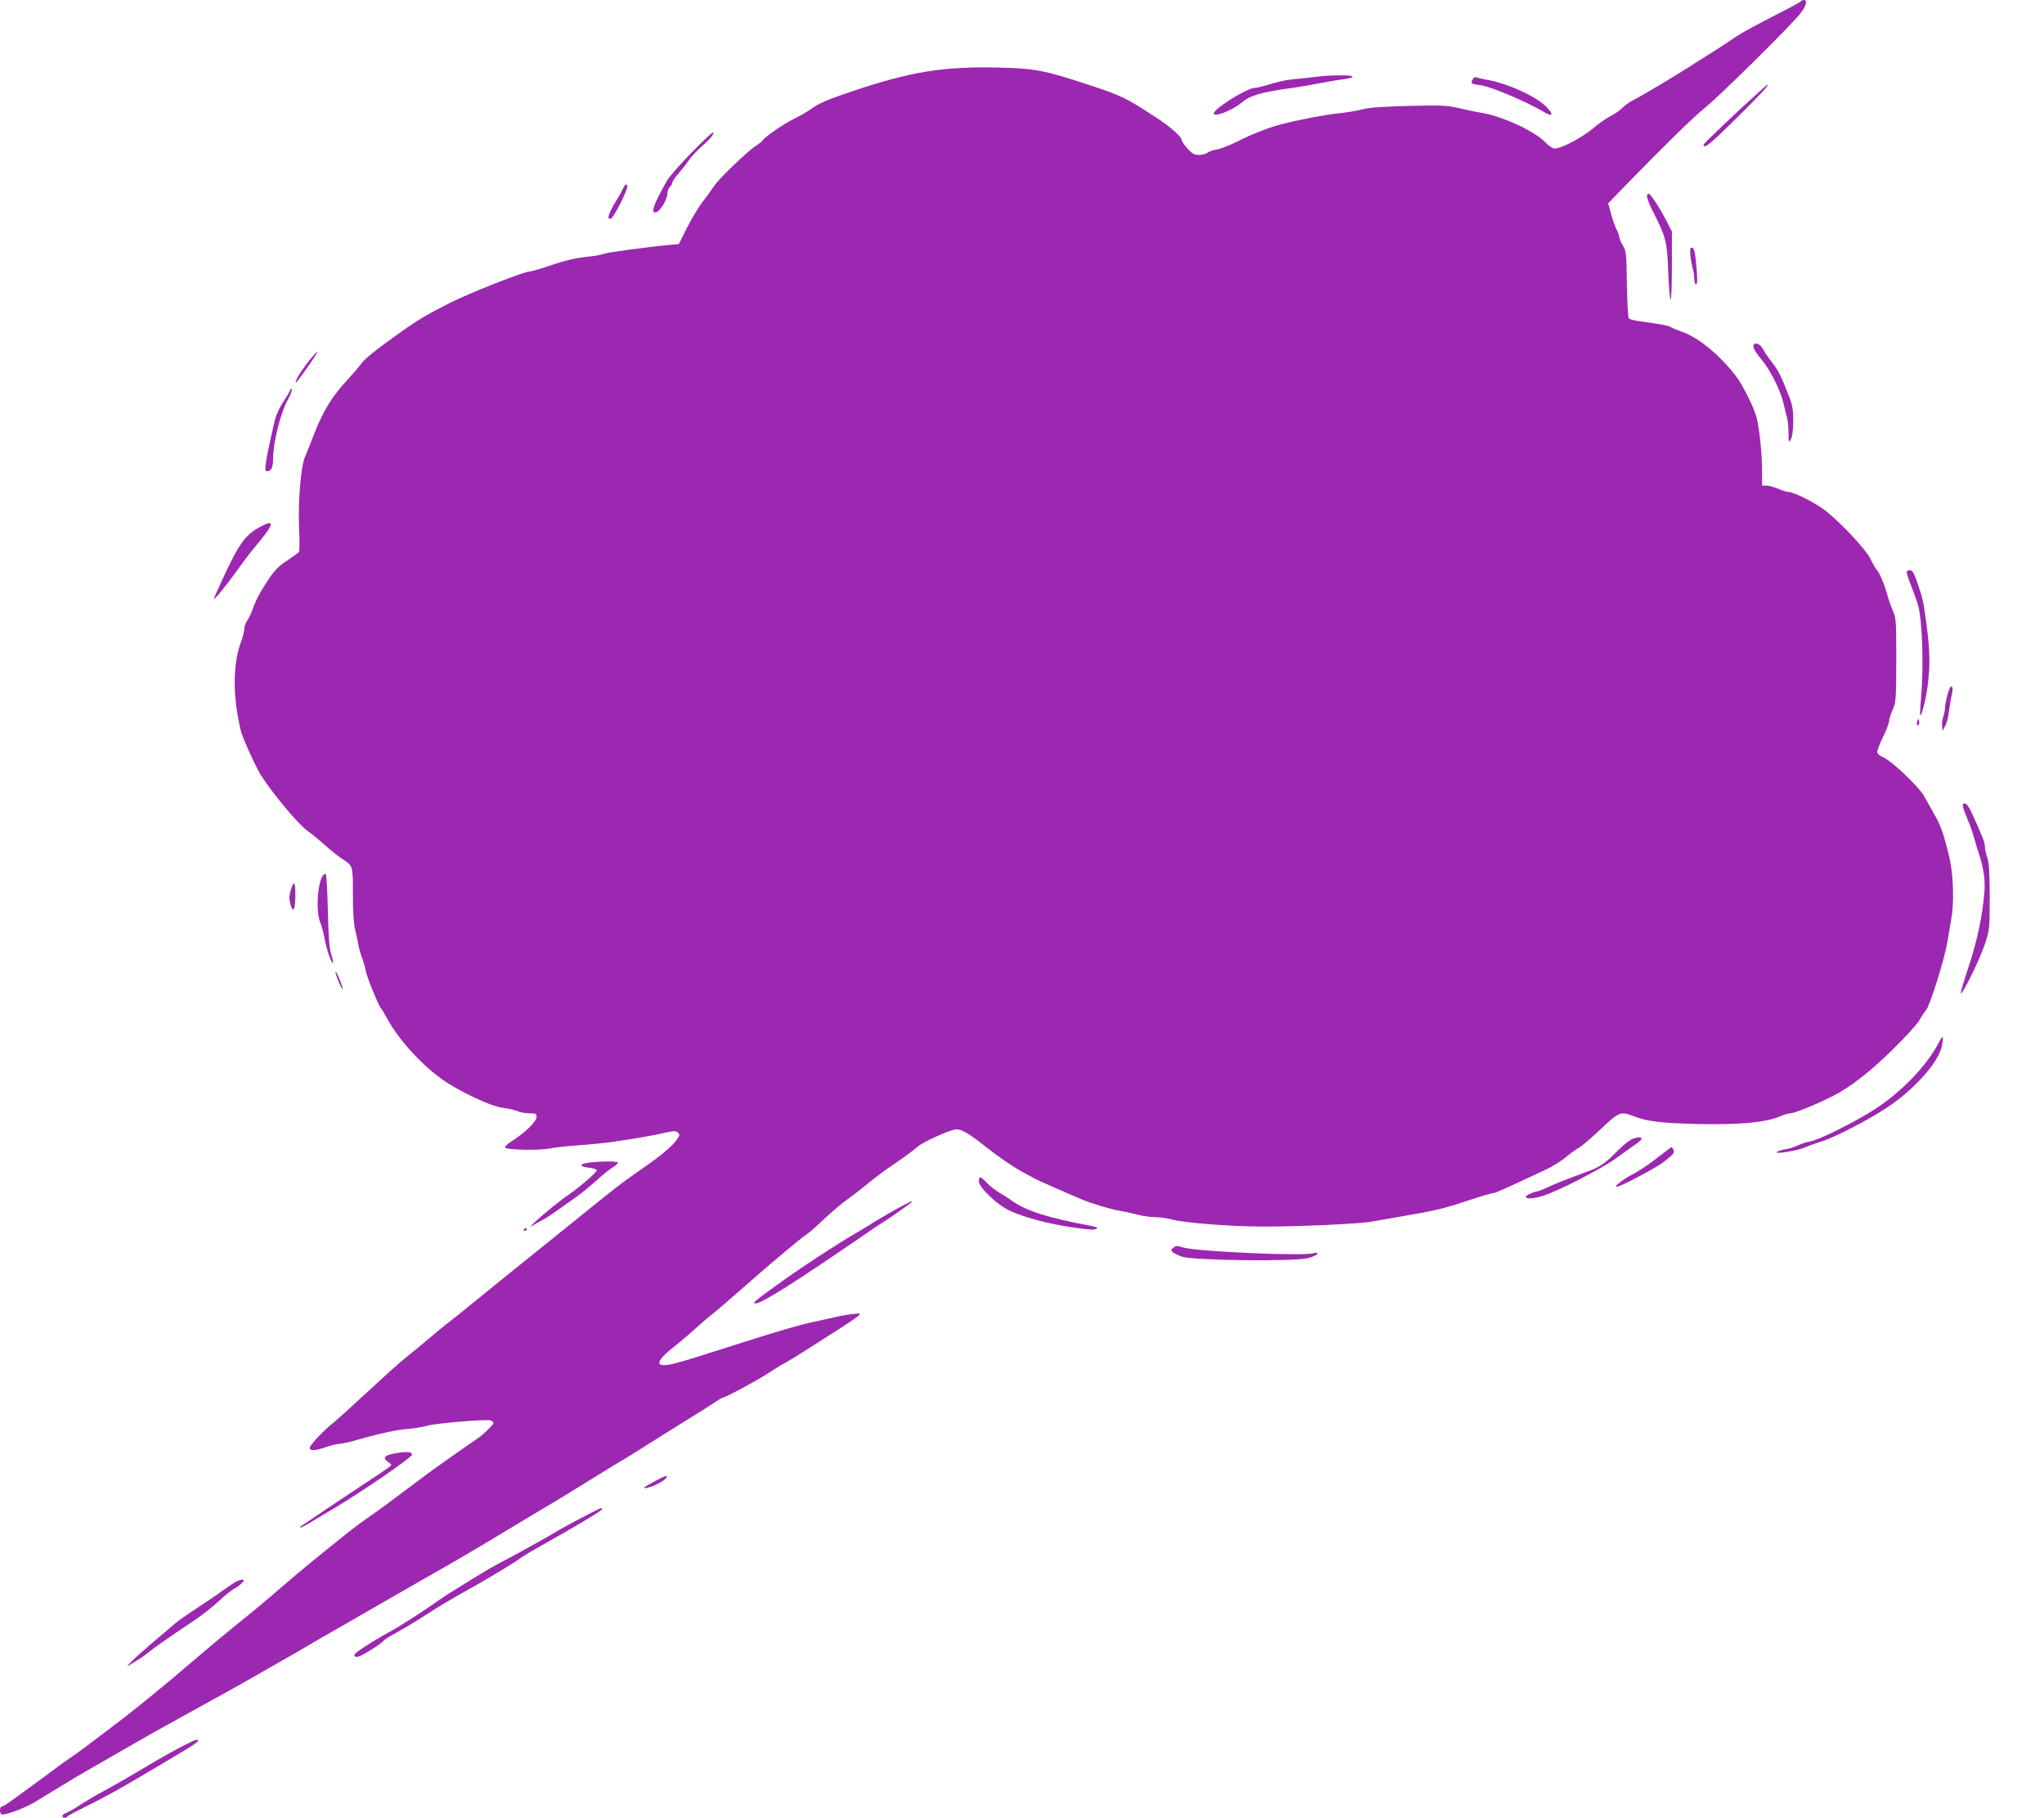 <?xml version="1.0" standalone="no"?>
<!DOCTYPE svg PUBLIC "-//W3C//DTD SVG 20010904//EN"
 "http://www.w3.org/TR/2001/REC-SVG-20010904/DTD/svg10.dtd">
<svg version="1.0" xmlns="http://www.w3.org/2000/svg"
 width="1280pt" height="1138pt" viewBox="0 0 1280 1138"
 preserveAspectRatio="xMidYMid meet">
<g transform="translate(0,1138) scale(0.1,-0.1)"
fill="#9c27b0" stroke="none">
<path d="M11278 11372 c-1 -4 -81 -47 -176 -95 -95 -48 -199 -105 -230 -126
-31 -22 -88 -59 -127 -84 -38 -24 -104 -66 -145 -92 -111 -71 -308 -189 -365
-218 -28 -14 -61 -37 -75 -52 -14 -15 -47 -38 -75 -52 -27 -14 -78 -50 -112
-79 -66 -56 -196 -124 -236 -124 -14 0 -38 16 -62 41 -69 71 -276 165 -405
184 -25 4 -83 16 -130 27 -77 18 -107 20 -315 15 -163 -4 -247 -10 -290 -21
-33 -9 -100 -20 -150 -25 -81 -8 -248 -40 -365 -70 -73 -19 -179 -60 -270
-106 -47 -24 -104 -46 -127 -50 -22 -3 -49 -13 -60 -20 -10 -8 -34 -15 -54
-15 -30 0 -43 7 -73 40 -20 22 -36 46 -36 54 0 19 -73 84 -155 137 -199 130
-216 138 -440 212 -264 87 -328 99 -555 104 -343 8 -550 -26 -915 -149 -157
-53 -210 -76 -260 -113 -16 -13 -63 -39 -103 -59 -68 -34 -184 -114 -198 -137
-3 -6 -20 -19 -36 -29 -49 -29 -238 -210 -266 -254 -15 -23 -48 -69 -74 -102
-26 -34 -69 -107 -97 -162 l-50 -100 -53 -5 c-136 -12 -402 -48 -417 -56 -9
-5 -46 -12 -81 -16 -92 -9 -151 -22 -266 -61 -55 -19 -109 -34 -118 -34 -35 0
-372 -133 -496 -195 -150 -76 -206 -109 -330 -198 -136 -97 -208 -155 -228
-184 -9 -14 -53 -65 -97 -113 -89 -97 -144 -188 -199 -330 -20 -52 -45 -115
-56 -140 -27 -63 -44 -280 -37 -450 4 -74 3 -140 -1 -146 -4 -5 -37 -29 -73
-53 -66 -42 -93 -74 -167 -197 -17 -29 -38 -74 -47 -100 -9 -27 -25 -61 -35
-76 -11 -15 -20 -40 -20 -55 -1 -15 -8 -46 -16 -68 -57 -146 -59 -347 -6 -570
10 -43 95 -230 127 -280 76 -118 234 -307 292 -348 25 -17 73 -57 108 -88 34
-31 82 -69 106 -85 70 -45 69 -40 69 -224 0 -108 5 -185 14 -220 7 -30 17 -73
20 -95 4 -22 16 -64 27 -93 10 -29 19 -60 19 -68 0 -21 78 -215 94 -234 7 -8
27 -41 44 -73 70 -126 205 -276 336 -371 100 -73 308 -172 381 -181 33 -4 75
-13 94 -21 18 -8 53 -14 77 -14 40 0 44 -2 44 -24 0 -28 -75 -100 -153 -149
-26 -16 -46 -34 -44 -41 5 -15 214 -20 280 -6 29 6 111 15 182 20 72 5 159 14
195 19 155 22 270 42 338 58 64 14 75 14 88 2 13 -13 11 -19 -13 -51 -27 -36
-96 -94 -181 -153 -183 -128 -177 -124 -456 -350 -131 -106 -263 -212 -462
-372 -67 -54 -163 -132 -213 -173 -51 -41 -104 -84 -119 -95 -15 -11 -67 -54
-116 -95 -48 -41 -112 -94 -142 -117 -30 -23 -137 -119 -239 -214 -102 -94
-198 -181 -213 -193 -54 -40 -152 -143 -152 -159 0 -22 31 -21 100 3 30 11 67
19 81 20 15 0 64 11 110 24 144 41 251 65 324 70 39 3 93 12 120 20 57 16 374
43 398 33 10 -4 17 -11 17 -16 0 -11 -67 -76 -104 -100 -38 -25 -257 -179
-297 -209 -78 -58 -214 -159 -268 -200 -31 -23 -78 -57 -106 -76 -27 -18 -79
-56 -115 -84 -226 -180 -289 -232 -441 -362 -92 -80 -214 -181 -270 -225 -55
-44 -177 -145 -270 -225 -193 -166 -386 -323 -507 -413 -45 -34 -115 -87 -154
-117 -40 -30 -93 -69 -119 -86 -26 -17 -62 -43 -80 -57 -19 -15 -83 -62 -144
-106 -60 -44 -128 -94 -151 -110 -23 -17 -46 -31 -52 -31 -7 0 -12 -11 -12
-25 0 -15 6 -25 14 -25 34 0 147 43 206 79 36 22 94 57 128 78 35 21 87 52
115 70 29 17 113 66 187 108 74 42 162 93 195 112 33 20 123 70 200 113 347
191 503 278 545 303 25 14 101 58 170 97 69 39 150 86 180 104 30 18 102 60
159 92 57 32 167 96 245 141 78 45 199 114 270 155 245 139 368 211 561 328
72 43 173 104 225 135 52 30 149 89 215 130 157 97 272 168 294 180 28 16 122
75 176 110 28 18 118 74 200 125 83 51 169 105 192 121 23 16 45 29 49 29 16
0 213 106 283 152 41 27 91 58 112 68 20 11 86 51 145 89 366 234 353 223 272
214 -29 -3 -80 -12 -113 -20 -33 -8 -103 -23 -155 -34 -52 -12 -207 -56 -345
-100 -400 -127 -426 -136 -497 -154 -128 -33 -132 4 -13 99 47 37 112 92 145
123 33 30 73 64 89 76 16 12 104 87 195 167 193 170 370 318 406 341 14 9 66
54 115 101 50 46 113 100 140 118 28 19 85 64 128 99 43 35 104 81 135 102 83
56 154 108 177 129 33 30 210 110 245 110 34 0 82 -29 190 -115 81 -64 170
-124 235 -159 28 -14 57 -30 65 -35 13 -8 222 -100 292 -129 64 -27 178 -61
238 -72 36 -6 90 -18 120 -26 30 -8 77 -14 105 -14 28 0 75 -7 105 -15 76 -21
371 -44 570 -44 216 -1 599 17 675 30 33 6 107 19 165 29 232 39 291 53 434
101 82 27 156 49 165 49 14 0 60 21 320 142 46 21 107 58 135 82 28 24 65 50
81 59 17 8 78 61 137 116 116 110 126 114 203 85 93 -36 171 -45 408 -51 259
-6 425 10 515 48 24 11 52 19 63 19 26 0 170 58 270 110 106 54 230 150 367
285 79 77 155 160 170 185 14 25 33 54 43 65 25 29 116 320 134 428 8 50 20
117 25 148 18 98 12 274 -11 374 -35 148 -55 207 -95 275 -20 36 -50 89 -66
118 -33 58 -203 219 -255 241 -17 7 -34 20 -37 28 -3 8 12 51 34 95 22 45 40
91 40 103 0 12 10 44 22 71 21 47 22 62 23 310 0 244 -1 264 -21 310 -12 27
-26 67 -32 89 -16 63 -50 146 -68 166 -9 10 -27 41 -40 69 -26 56 -179 220
-280 301 -60 48 -200 119 -234 119 -10 0 -39 9 -65 20 -26 11 -59 20 -73 20
l-27 0 -1 102 c-1 107 -14 238 -33 321 -14 60 -88 208 -132 265 -105 135 -238
243 -344 278 -27 9 -55 21 -62 26 -11 9 -70 20 -196 37 -31 4 -61 12 -67 17
-5 5 -10 101 -12 214 -3 192 -4 207 -25 243 -13 21 -23 45 -23 53 0 8 -7 29
-16 46 -9 17 -25 61 -35 98 l-18 67 72 75 c272 279 452 457 535 524 102 84
531 508 595 588 38 48 48 86 23 86 -8 0 -16 -4 -18 -8z"/>
<path d="M8240 10899 c-36 -4 -94 -11 -130 -14 -58 -5 -98 -14 -206 -46 -17
-5 -37 -9 -46 -9 -45 0 -244 -122 -256 -157 -10 -32 111 13 170 62 56 48 121
67 323 95 39 5 95 15 125 21 105 20 155 28 203 34 26 4 47 10 47 16 0 10 -135
10 -230 -2z"/>
<path d="M9221 10881 c-13 -24 -9 -27 54 -35 62 -8 285 -103 397 -169 52 -31
59 -14 12 34 -62 64 -243 147 -369 169 -27 5 -58 11 -67 15 -11 4 -20 0 -27
-14z"/>
<path d="M11015 10804 c-145 -130 -347 -323 -347 -330 1 -30 43 5 203 163 153
151 211 214 197 213 -2 0 -25 -21 -53 -46z"/>
<path d="M4329 10423 c-69 -71 -138 -149 -152 -174 -83 -147 -102 -199 -74
-199 28 0 77 80 77 123 0 14 7 30 15 37 8 7 15 19 15 26 0 8 17 33 38 57 21
23 50 60 65 83 15 22 52 62 82 88 52 45 85 86 68 86 -5 0 -65 -57 -134 -127z"/>
<path d="M3917 10223 c-5 -4 -15 -21 -23 -38 -8 -16 -23 -43 -34 -60 -24 -36
-50 -90 -50 -105 0 -5 6 -10 13 -10 17 0 110 182 105 205 -1 9 -7 13 -11 8z"/>
<path d="M10314 10157 c-3 -10 11 -50 36 -99 83 -162 90 -192 97 -380 3 -93
10 -171 15 -174 4 -3 8 92 8 211 l0 215 -40 78 c-37 70 -77 133 -100 156 -6 6
-12 3 -16 -7z"/>
<path d="M10586 9778 c3 -29 10 -66 15 -82 5 -16 9 -44 9 -62 0 -19 5 -34 11
-34 8 0 9 24 5 78 -8 111 -16 152 -32 152 -10 0 -12 -13 -8 -52z"/>
<path d="M10980 9210 c0 -12 23 -48 50 -80 56 -65 121 -196 140 -280 6 -30 16
-69 21 -86 5 -17 9 -59 9 -95 1 -61 1 -63 15 -39 9 16 14 56 15 112 0 71 -5
100 -26 155 -50 129 -69 167 -109 217 -22 28 -47 64 -55 81 -19 37 -60 48 -60
15z"/>
<path d="M1933 9118 c-49 -62 -88 -126 -81 -134 2 -2 34 40 71 93 37 52 66 97
64 100 -3 2 -27 -24 -54 -59z"/>
<path d="M1821 8945 c-1 -6 -21 -41 -45 -78 -29 -44 -49 -89 -59 -134 -57
-252 -65 -303 -45 -303 26 0 38 24 38 75 0 105 47 293 95 377 15 27 24 54 22
60 -3 7 -6 8 -6 3z"/>
<path d="M1634 8084 c-96 -50 -135 -104 -232 -312 -34 -73 -62 -136 -62 -139
0 -13 73 76 142 172 39 55 94 127 122 160 112 132 120 167 30 119z"/>
<path d="M11940 7798 c0 -7 13 -47 29 -88 16 -41 34 -91 40 -110 29 -94 39
-386 21 -589 -5 -58 -8 -107 -5 -109 8 -8 37 106 47 188 18 144 14 239 -21
475 -4 33 -16 83 -25 110 -38 117 -47 135 -67 135 -10 0 -19 -6 -19 -12z"/>
<path d="M12196 7032 c-9 -32 -16 -70 -16 -84 0 -14 -5 -39 -11 -56 -6 -17 -9
-43 -7 -59 l3 -28 17 32 c10 17 20 58 23 90 4 32 11 77 17 101 7 29 8 46 1 53
-7 7 -16 -10 -27 -49z"/>
<path d="M12007 6866 c-4 -10 -5 -21 -2 -24 9 -9 17 6 13 25 -3 17 -4 17 -11
-1z"/>
<path d="M12293 6328 c3 -13 17 -50 31 -84 14 -33 32 -85 40 -115 8 -30 22
-74 30 -99 28 -84 38 -156 33 -231 -12 -151 -44 -305 -99 -471 -31 -93 -53
-168 -49 -168 15 0 124 225 152 313 28 86 29 97 29 292 0 154 -4 213 -15 245
-8 23 -15 55 -15 70 0 25 -18 72 -86 218 -14 31 -30 52 -40 52 -12 0 -15 -6
-11 -22z"/>
<path d="M2026 5903 c-37 -37 -50 -226 -21 -297 9 -20 22 -69 29 -109 14 -72
43 -153 52 -145 2 3 -3 27 -12 54 -12 37 -17 106 -21 277 -3 125 -9 227 -13
227 -3 0 -10 -3 -14 -7z"/>
<path d="M1820 5805 c-10 -37 -10 -54 -1 -87 10 -31 15 -38 22 -27 11 18 12
159 0 159 -4 0 -14 -20 -21 -45z"/>
<path d="M2101 5294 c-1 -6 10 -37 24 -70 14 -32 23 -45 20 -29 -8 35 -43 115
-44 99z"/>
<path d="M12136 4843 c-73 -136 -221 -291 -381 -398 -121 -81 -364 -203 -423
-212 -20 -3 -53 -14 -72 -23 -19 -10 -53 -21 -75 -24 -22 -4 -47 -11 -55 -16
-30 -19 115 3 170 25 30 13 80 31 110 40 76 23 289 133 401 207 175 114 330
288 350 391 5 28 7 52 5 55 -3 2 -16 -18 -30 -45z"/>
<path d="M10215 4246 c-16 -8 -57 -42 -90 -75 -66 -69 -108 -98 -175 -122
-164 -61 -211 -80 -260 -103 -30 -14 -61 -26 -68 -26 -7 0 -27 -7 -45 -16 -29
-16 -30 -17 -11 -25 13 -4 47 0 86 11 89 24 387 177 473 242 39 29 90 65 113
81 23 15 42 32 42 37 0 14 -29 12 -65 -4z"/>
<path d="M10375 4129 c-49 -39 -119 -85 -155 -103 -55 -29 -116 -76 -97 -76
25 0 252 120 303 161 55 44 62 53 54 70 -6 10 -12 19 -13 18 -1 0 -42 -32 -92
-70z"/>
<path d="M3687 4101 c-61 -8 -61 -25 -1 -31 26 -3 49 -10 51 -16 4 -11 -110
-109 -178 -155 -47 -31 -160 -123 -213 -173 -22 -21 -30 -31 -16 -22 14 9 45
27 70 40 25 13 68 42 97 63 29 21 78 56 110 78 31 22 87 67 123 100 36 33 82
71 103 84 20 12 37 27 37 32 0 10 -104 10 -183 0z"/>
<path d="M6130 3984 c0 -39 119 -151 196 -185 117 -53 305 -97 492 -116 54 -5
74 11 25 20 -279 52 -419 96 -508 161 -16 12 -50 34 -75 48 -25 15 -61 42 -79
62 -42 43 -51 45 -51 10z"/>
<path d="M5625 3817 c-44 -24 -109 -62 -145 -84 -36 -23 -99 -61 -140 -85 -73
-41 -305 -192 -405 -263 -210 -150 -229 -165 -203 -165 39 0 252 135 687 434
40 28 87 60 105 70 50 31 186 127 186 132 0 6 1 7 -85 -39z"/>
<path d="M3280 3679 c0 -5 5 -7 10 -4 6 3 10 8 10 11 0 2 -4 4 -10 4 -5 0 -10
-5 -10 -11z"/>
<path d="M7346 3567 c-22 -16 -10 -29 55 -54 66 -25 711 -32 794 -9 30 9 55
21 55 27 0 8 -9 8 -27 3 -60 -19 -717 10 -809 35 -49 14 -47 14 -68 -2z"/>
<path d="M2458 2278 c-52 -11 -62 -29 -28 -50 11 -7 20 -16 20 -20 0 -4 -33
-28 -72 -54 -40 -26 -85 -55 -100 -66 -15 -10 -78 -52 -140 -93 -62 -41 -140
-93 -173 -116 -33 -23 -67 -45 -75 -50 -8 -4 -12 -10 -10 -12 3 -3 41 17 85
44 44 26 107 65 140 84 178 107 475 311 475 328 0 20 -42 21 -122 5z"/>
<path d="M4104 2109 c-73 -39 -89 -53 -49 -43 40 9 98 39 114 58 20 24 0 19
-65 -15z"/>
<path d="M3629 1871 c-69 -36 -136 -73 -150 -83 -26 -17 -287 -162 -379 -209
-53 -28 -298 -179 -350 -216 -94 -67 -247 -166 -315 -202 -102 -56 -215 -129
-215 -140 0 -19 15 -19 50 -1 48 24 127 78 132 88 2 5 39 28 83 52 44 24 130
76 190 115 61 40 173 107 250 149 141 78 307 179 335 202 8 7 62 39 120 72
229 128 390 225 390 233 0 14 -5 11 -141 -60z"/>
<path d="M1465 1470 c-16 -10 -52 -35 -80 -55 -27 -20 -97 -67 -155 -105 -58
-38 -118 -80 -135 -95 -16 -14 -79 -68 -140 -119 -60 -52 -121 -106 -135 -122
l-25 -28 28 17 c15 9 39 25 55 34 15 10 45 32 67 50 39 30 79 59 274 190 46
31 114 84 150 118 36 34 80 69 96 78 17 8 39 24 49 36 19 21 19 21 0 21 -10 0
-32 -9 -49 -20z"/>
<path d="M1145 449 c-44 -22 -120 -65 -170 -94 -183 -109 -282 -165 -340 -196
-33 -17 -91 -52 -129 -76 -38 -25 -80 -49 -93 -54 -13 -5 -23 -13 -23 -19 0
-12 27 -14 32 -2 2 4 53 31 113 61 112 54 213 110 413 229 62 37 153 91 202
120 50 29 90 58 90 63 0 14 -10 11 -95 -32z"/>
</g>
</svg>
